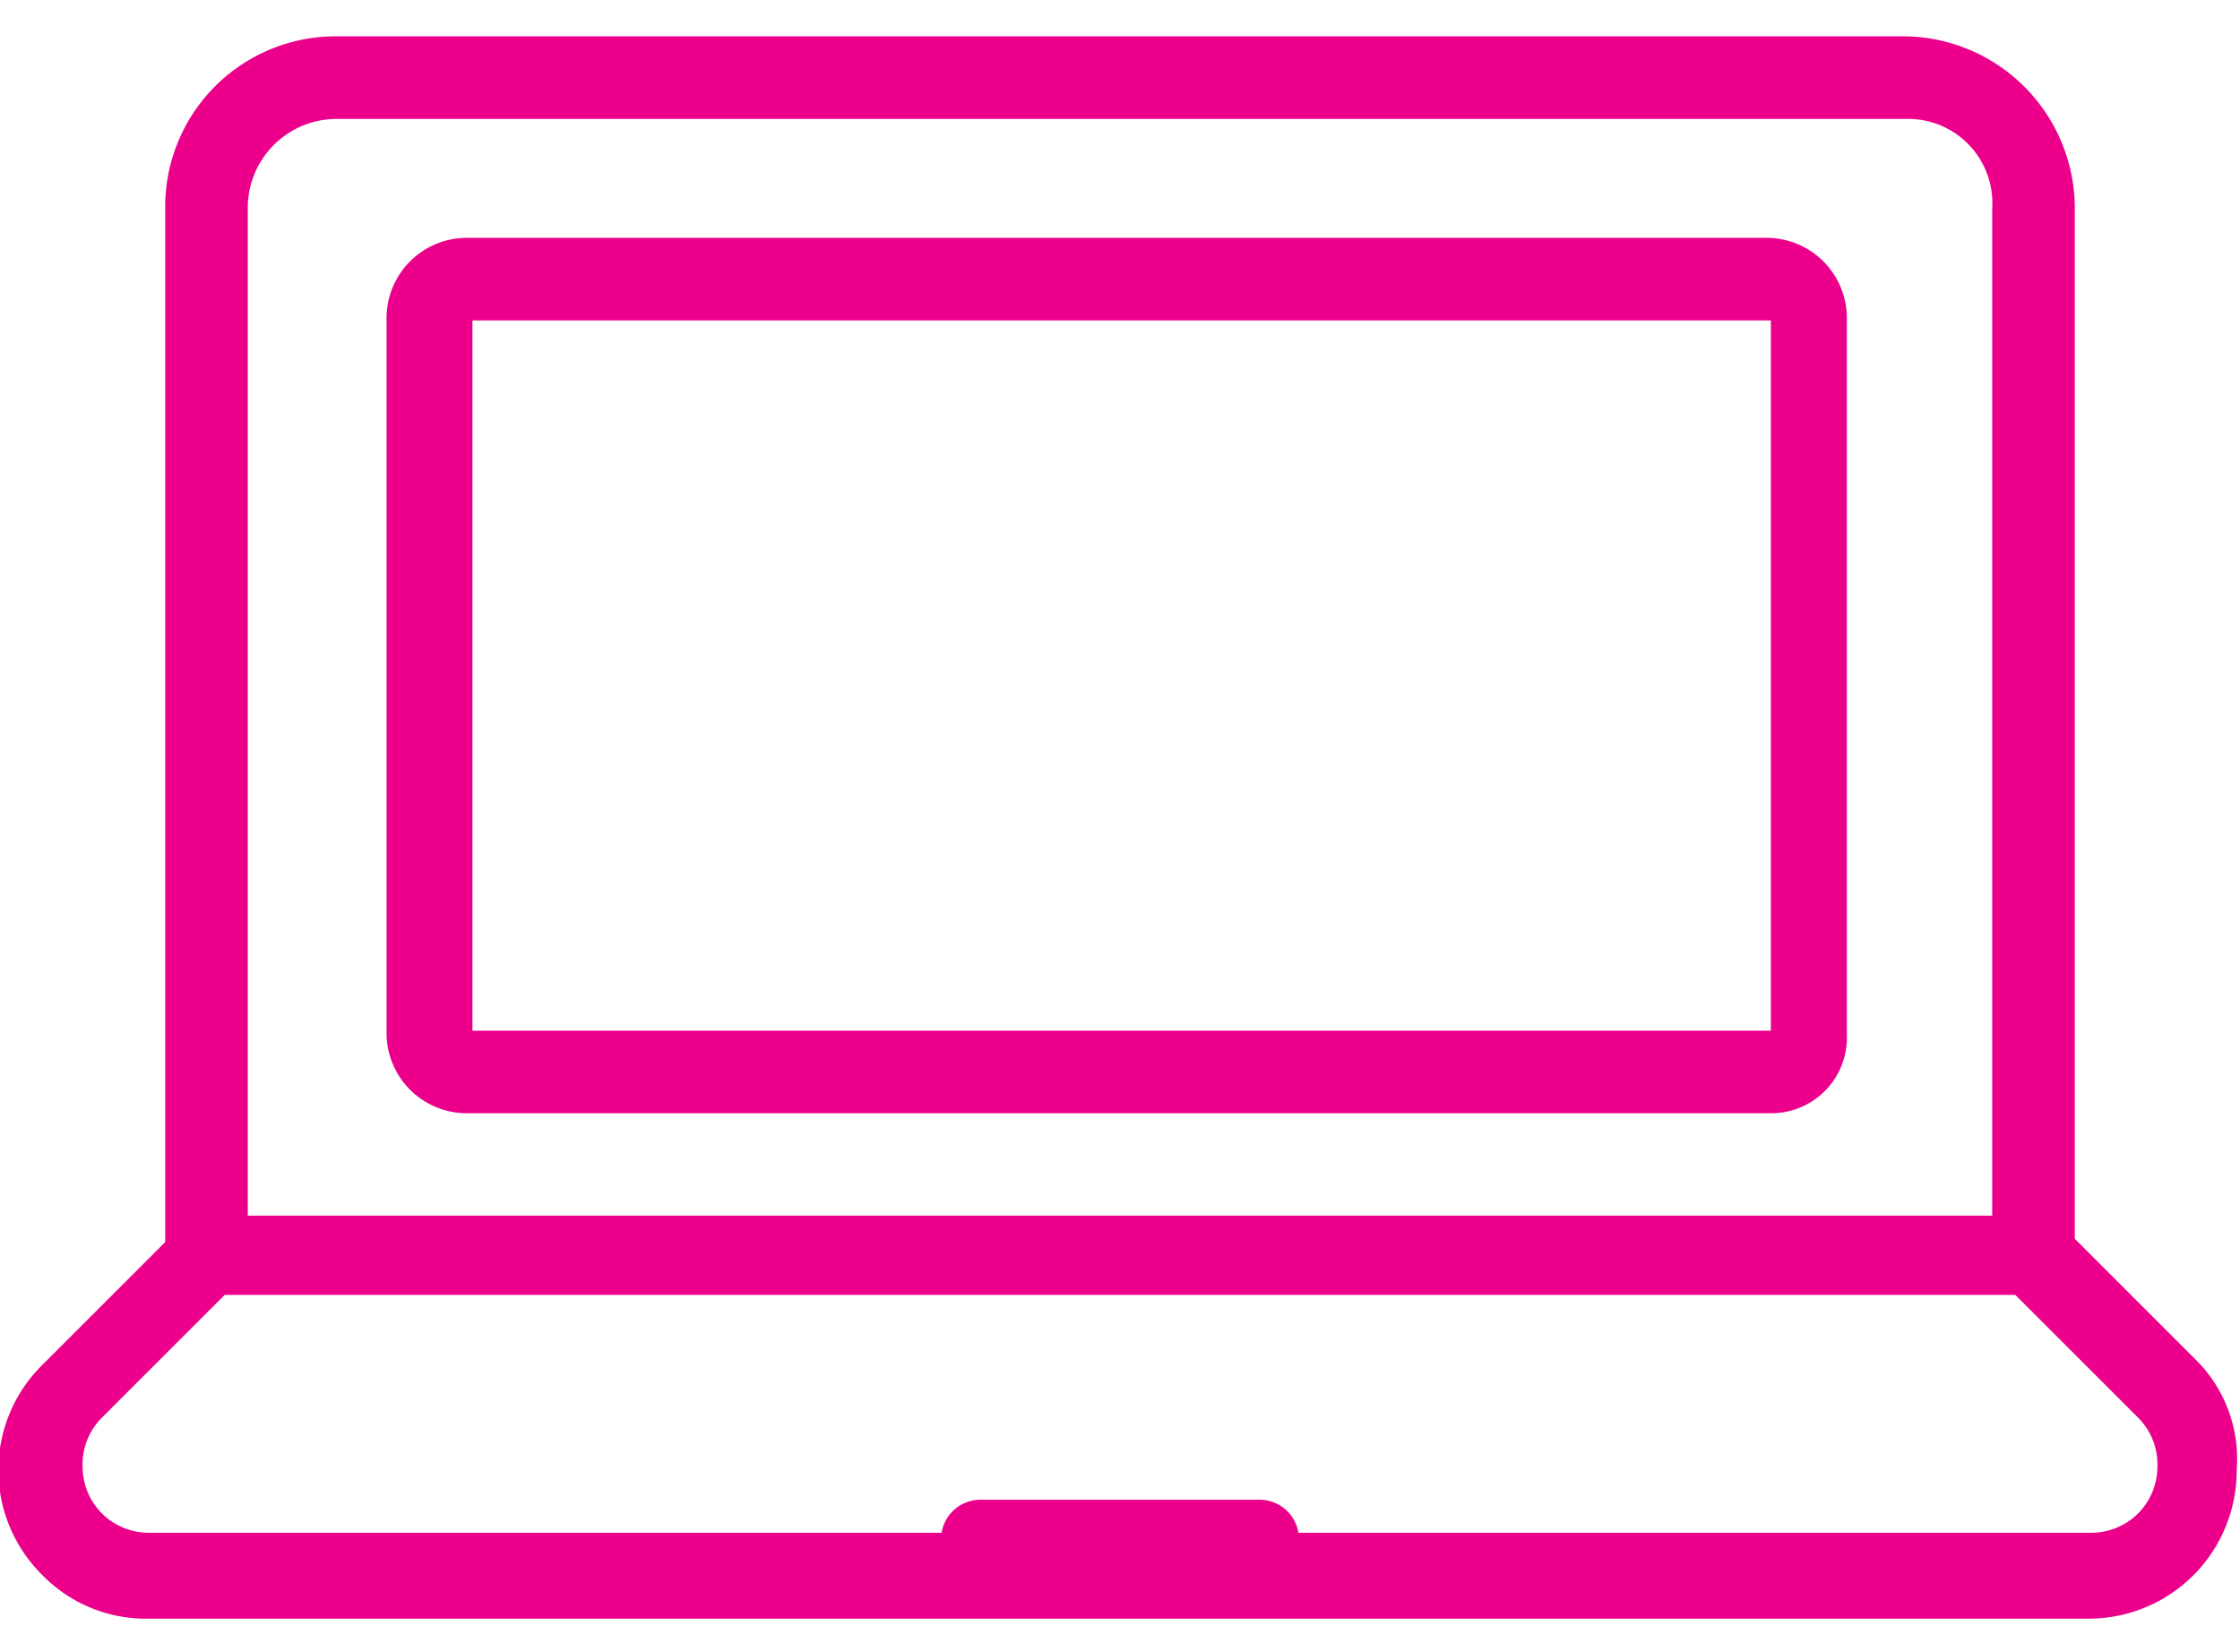 <?xml version="1.0" encoding="UTF-8"?> <svg xmlns="http://www.w3.org/2000/svg" id="Layer_1" data-name="Layer 1" viewBox="0 0 67.8 50"><defs><style>.cls-1{fill:#ec008b;}</style></defs><title>technology</title><g id="Layer_2" data-name="Layer 2"><g id="Technology"><path class="cls-1" d="M66.5,41.2l-3.7-3.7V6.3a5.21,5.21,0,0,0-5.1-5.2H10.2A5.16,5.16,0,0,0,5,6.3V37.6L1.3,41.3a4.47,4.47,0,0,0,0,6.4A4.38,4.38,0,0,0,4.5,49H63.2a4.48,4.48,0,0,0,4.5-4.5,4.23,4.23,0,0,0-1.2-3.3ZM10.2,3.6H57.7a2.55,2.55,0,0,1,2.6,2.7V36.8H7.5V6.3A2.69,2.69,0,0,1,10.2,3.6ZM63.3,46.4h-24a1.19,1.19,0,0,0-1.2-1H29.7a1.19,1.19,0,0,0-1.2,1H4.5a2,2,0,0,1-2-2,2,2,0,0,1,.6-1.5l3.7-3.7H61l3.7,3.7a2,2,0,0,1,.6,1.5,2,2,0,0,1-2,2Z"></path><path class="cls-1" d="M14.1,33.7H53.6a2.29,2.29,0,0,0,2.3-2.4V9.6a2.43,2.43,0,0,0-2.4-2.4H14.1a2.43,2.43,0,0,0-2.4,2.4h0V31.3a2.43,2.43,0,0,0,2.4,2.4Zm.2-24H53.6V31.2H14.3Z"></path></g></g></svg> 